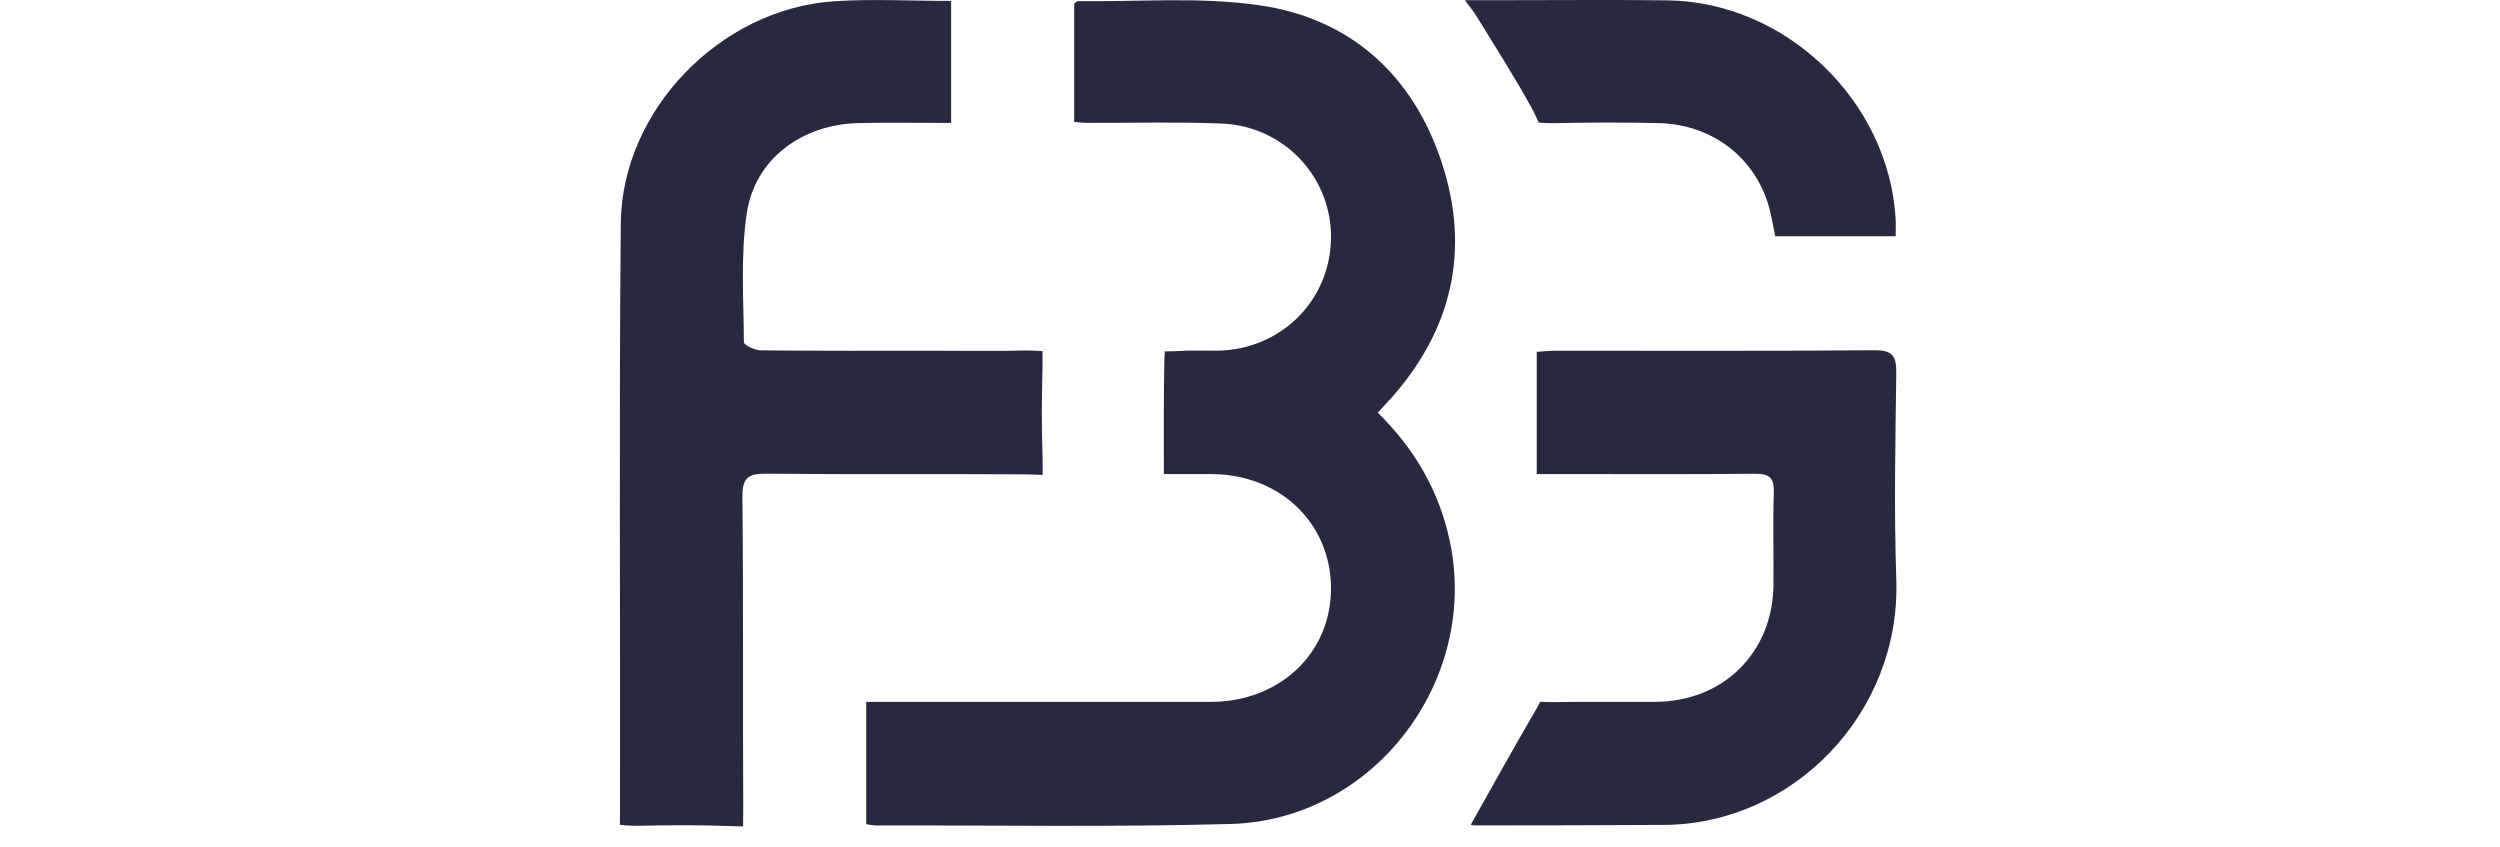 <svg width="121" height="41" viewBox="0 0 121 41" fill="none" xmlns="http://www.w3.org/2000/svg">
<path d="M66.684 19.972C68.488 21.747 69.66 23.783 70.172 26.199C71.601 32.954 66.484 39.687 59.573 39.88C53.86 40.039 48.14 39.94 42.423 39.952C42.278 39.953 42.133 39.918 41.925 39.892C41.925 37.944 41.925 36.016 41.925 33.971C42.252 33.971 42.57 33.971 42.888 33.971C48.127 33.971 53.365 33.974 58.604 33.97C61.948 33.968 64.441 31.596 64.42 28.445C64.399 25.309 61.948 22.967 58.658 22.945C57.918 22.94 57.178 22.944 56.331 22.944C56.331 21.017 56.319 19.201 56.355 17.386C56.357 17.307 56.377 17.004 56.377 17.004C56.377 17.004 56.809 17.003 56.894 16.997C57.549 16.946 58.209 16.979 58.868 16.974C61.952 16.951 64.369 14.59 64.42 11.552C64.469 8.582 62.15 6.094 59.108 5.978C56.926 5.894 54.739 5.954 52.553 5.946C52.382 5.945 52.21 5.919 51.99 5.901C51.99 3.948 51.99 2.049 51.99 0.173C52.078 0.115 52.126 0.054 52.173 0.054C55.102 0.094 58.073 -0.163 60.947 0.253C65.368 0.891 68.384 3.633 69.779 7.861C71.184 12.117 70.28 16.007 67.252 19.36C67.092 19.536 66.928 19.709 66.684 19.972Z" fill="#282840"/>
<path d="M46.035 0.044C46.035 2.025 46.035 3.927 46.035 5.951C44.531 5.951 43.044 5.923 41.558 5.957C38.822 6.02 36.549 7.682 36.148 10.301C35.836 12.35 35.994 14.473 36.004 16.564C36.005 16.702 36.529 16.954 36.812 16.957C39.685 16.986 42.558 16.976 45.431 16.976C46.838 16.976 48.245 17.001 49.651 16.963C49.883 16.957 50.454 16.995 50.454 16.995C50.454 16.995 50.469 17.403 50.458 17.797C50.419 19.232 50.411 20.671 50.461 22.105C50.472 22.43 50.464 22.987 50.464 22.987C50.464 22.987 49.925 22.959 49.581 22.958C45.42 22.934 41.26 22.969 37.101 22.927C36.226 22.919 35.923 23.106 35.933 24.057C35.986 29.053 35.946 34.051 35.973 39.048C35.975 39.393 35.966 40 35.966 40C35.966 40 35.444 39.989 35.079 39.975C33.674 39.923 32.266 39.94 30.86 39.968C30.483 39.976 30.003 39.923 30.003 39.923C30.003 39.923 30.008 39.411 30.009 39.173C30.027 29.717 29.958 20.26 30.046 10.805C30.098 5.328 34.872 0.432 40.352 0.063C42.196 -0.061 44.055 0.044 46.035 0.044Z" fill="#282840"/>
<path d="M71.186 39.914C72.261 38.002 73.297 36.131 74.376 34.285C74.427 34.199 74.55 33.966 74.55 33.966C74.55 33.966 74.966 33.985 75.098 33.983C76.773 33.957 78.449 33.977 80.124 33.969C83.4 33.956 85.799 31.59 85.834 28.328C85.85 26.833 85.802 25.336 85.853 23.841C85.878 23.123 85.637 22.923 84.938 22.93C81.797 22.961 78.655 22.944 75.513 22.944C75.159 22.944 74.804 22.944 74.378 22.944C74.378 20.944 74.378 19.022 74.378 17.027C74.692 17.008 74.981 16.976 75.27 16.975C80.416 16.973 85.563 16.996 90.708 16.952C91.609 16.945 91.792 17.239 91.78 18.073C91.735 21.393 91.668 24.717 91.781 28.034C92.004 34.505 86.805 39.88 80.556 39.925C77.505 39.947 74.454 39.946 71.402 39.95C71.292 39.952 71.181 39.913 71.186 39.914Z" fill="#282840"/>
<path d="M70.9 0.01C71.556 0.01 72.05 0.01 72.544 0.01C75.264 0.011 77.984 -0.017 80.704 0.017C86.432 0.09 91.419 4.882 91.749 10.596C91.764 10.855 91.75 11.116 91.75 11.434C89.757 11.434 87.86 11.434 85.921 11.434C85.809 10.917 85.735 10.386 85.579 9.879C84.853 7.536 82.797 6.012 80.254 5.957C78.582 5.921 76.906 5.926 75.233 5.96C74.919 5.966 74.475 5.936 74.475 5.936C74.475 5.936 74.288 5.512 74.171 5.297C73.333 3.756 72.377 2.279 71.461 0.78C71.328 0.563 71.162 0.367 70.9 0.01Z" fill="#282840"/>
</svg>
